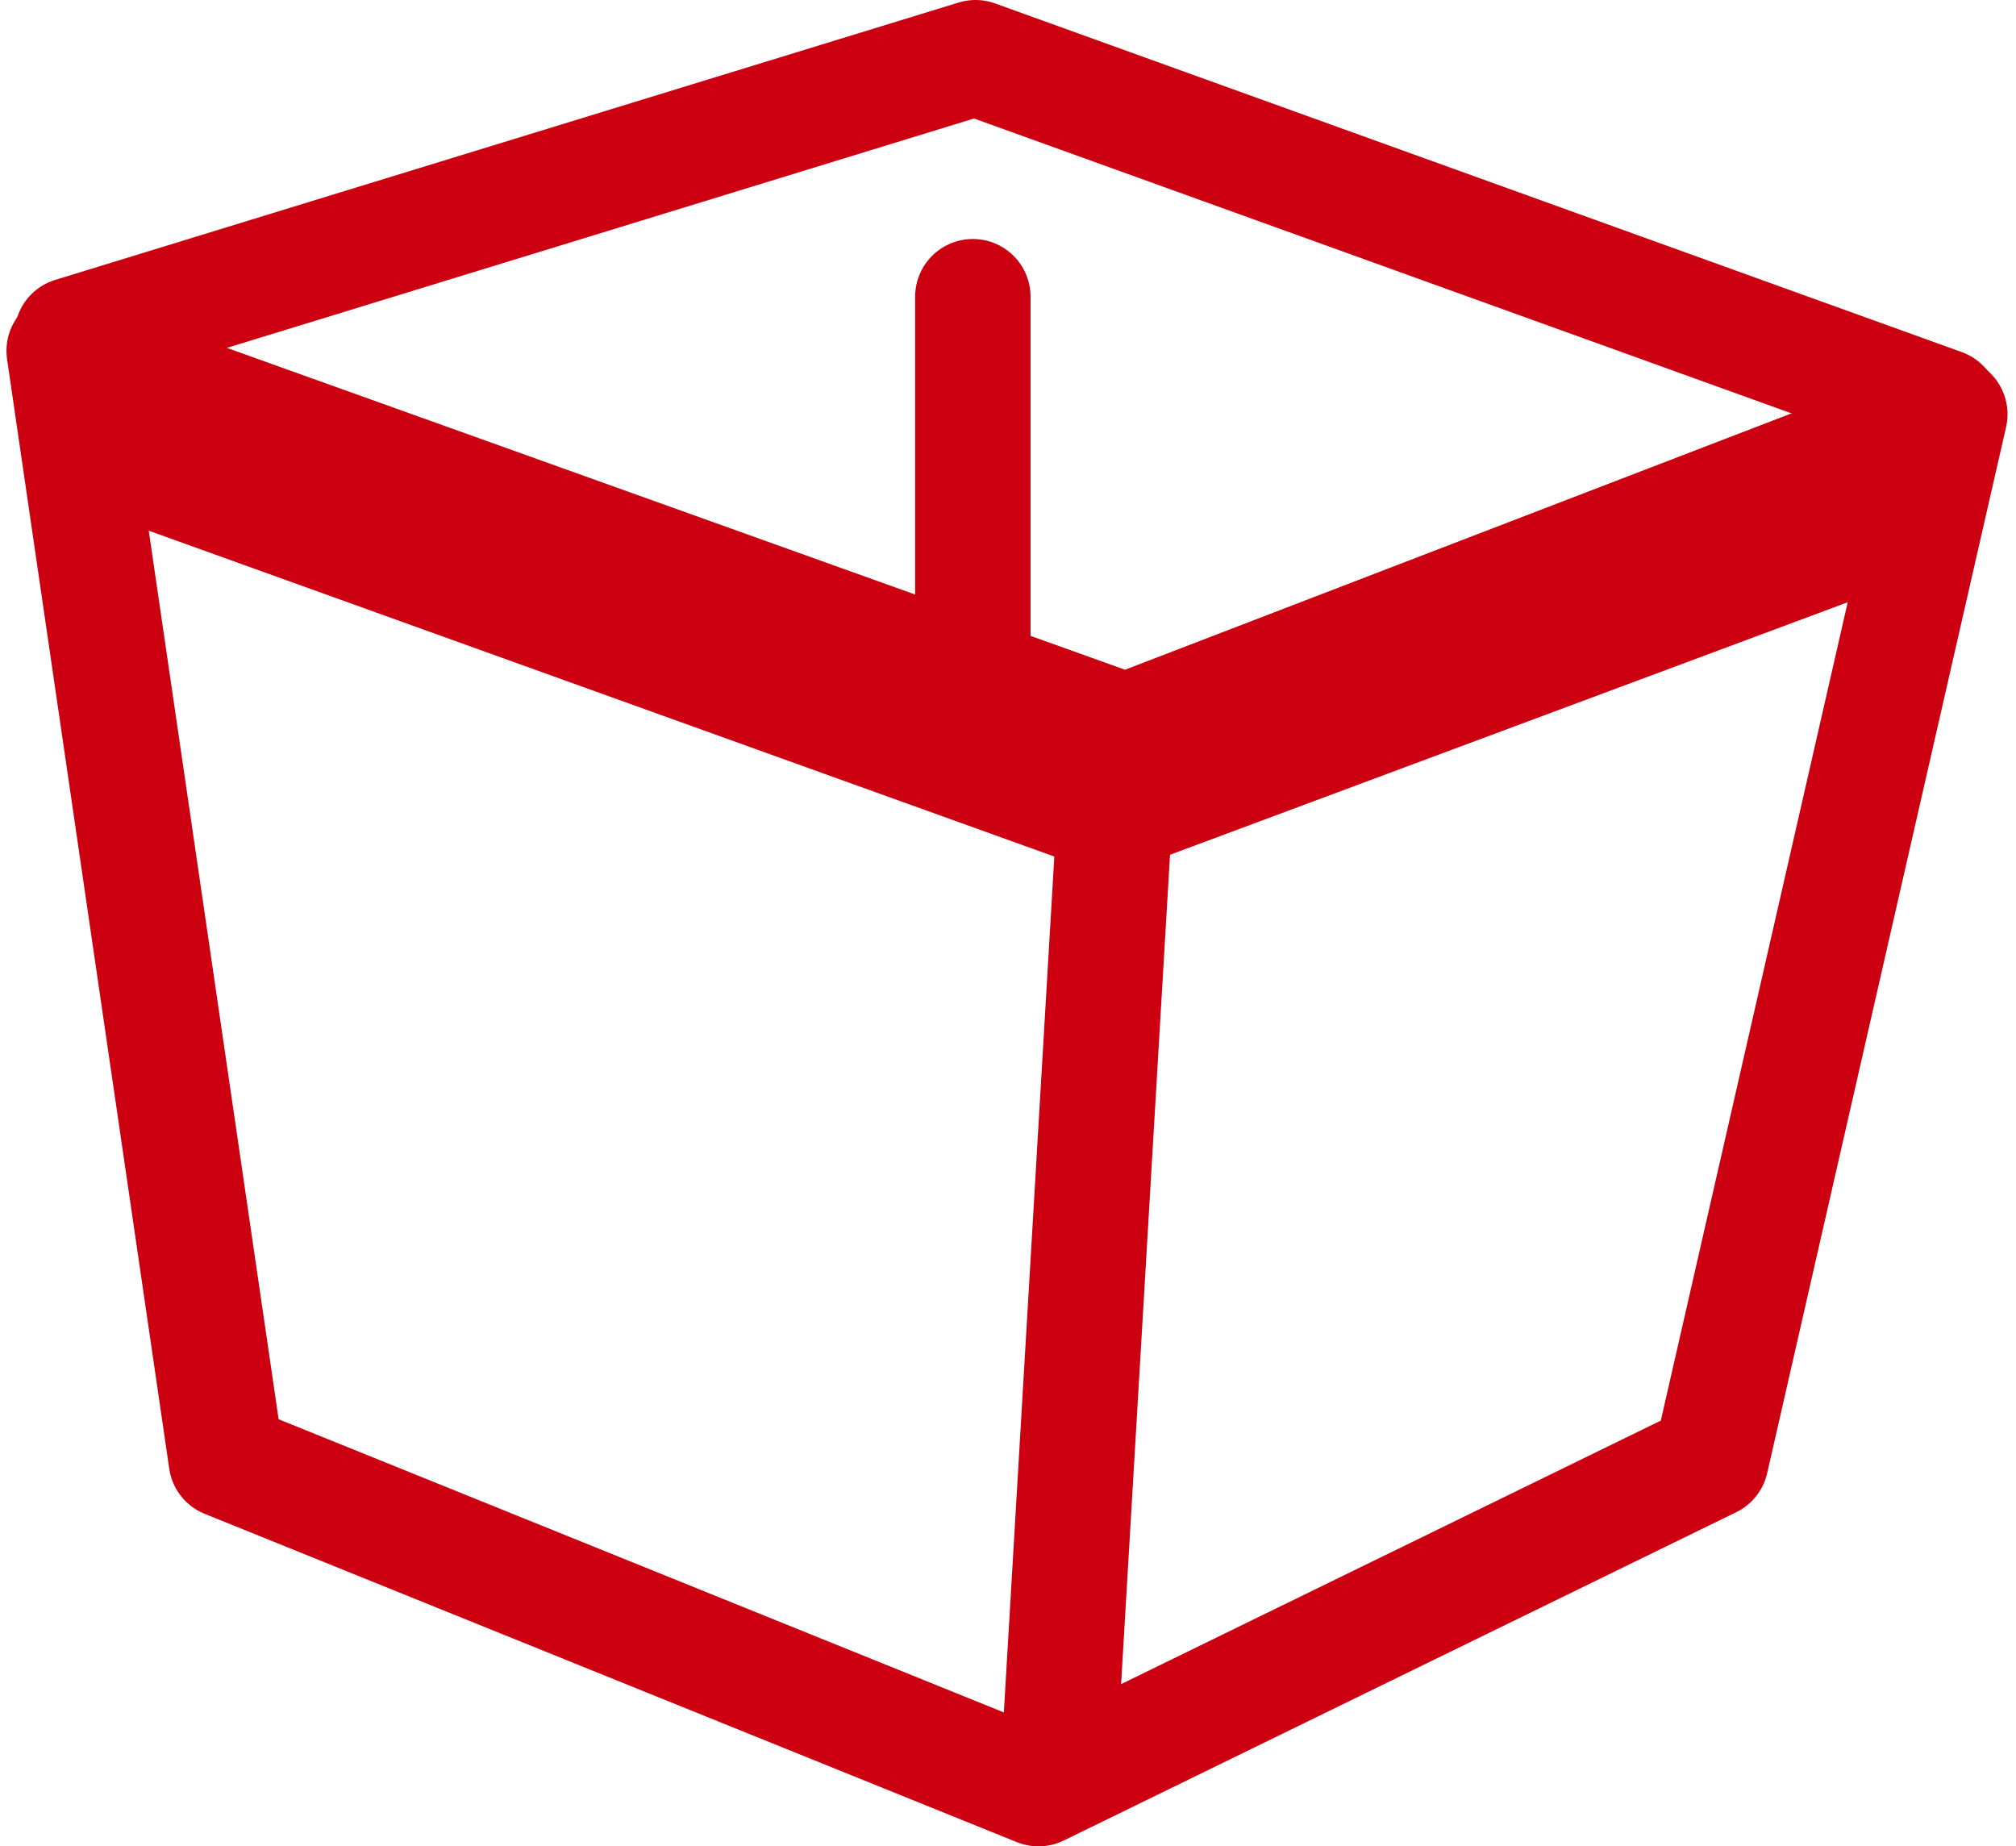 <svg xmlns="http://www.w3.org/2000/svg" width="34.943" height="32" viewBox="0 0 34.943 32">
  <g id="icon_sample" transform="translate(-230.888 -4696.167)">
    <path id="パス_34" data-name="パス 34" d="M232,4703.333l18.4,6.593,14.284-5.494-4.141,18.13-11.655,5.69-14.077-5.69Z" transform="translate(0 -1.085)" fill="none" stroke="#c01" stroke-linecap="round" stroke-linejoin="round" stroke-width="2"/>
    <path id="パス_35" data-name="パス 35" d="M252.714,4729.239l1-16.953" transform="translate(-3.468 -2.66)" fill="none" stroke="#c01" stroke-linecap="round" stroke-width="2"/>
    <path id="パス_36" data-name="パス 36" d="M232.167,4701.974l15.658-4.807,16.756,6.043" transform="translate(-0.029)" fill="none" stroke="#c01" stroke-linecap="round" stroke-linejoin="round" stroke-width="2"/>
    <path id="パス_37" data-name="パス 37" d="M243.018,4707.119l16.894,6.078" transform="translate(-10.297 -3.085)" fill="none" stroke="#c01" stroke-linecap="round" stroke-width="2"/>
    <path id="パス_38" data-name="パス 38" d="M277.986,4708.452l-14.009,5.22" transform="translate(-13.984 -3.32)" fill="none" stroke="#c01" stroke-linecap="round" stroke-width="2"/>
    <path id="パス_39" data-name="パス 39" d="M254.782,4717.733v-7" transform="translate(-7.032 -9.424)" fill="none" stroke="#c01" stroke-linecap="round" stroke-width="2"/>
  </g>
</svg>

